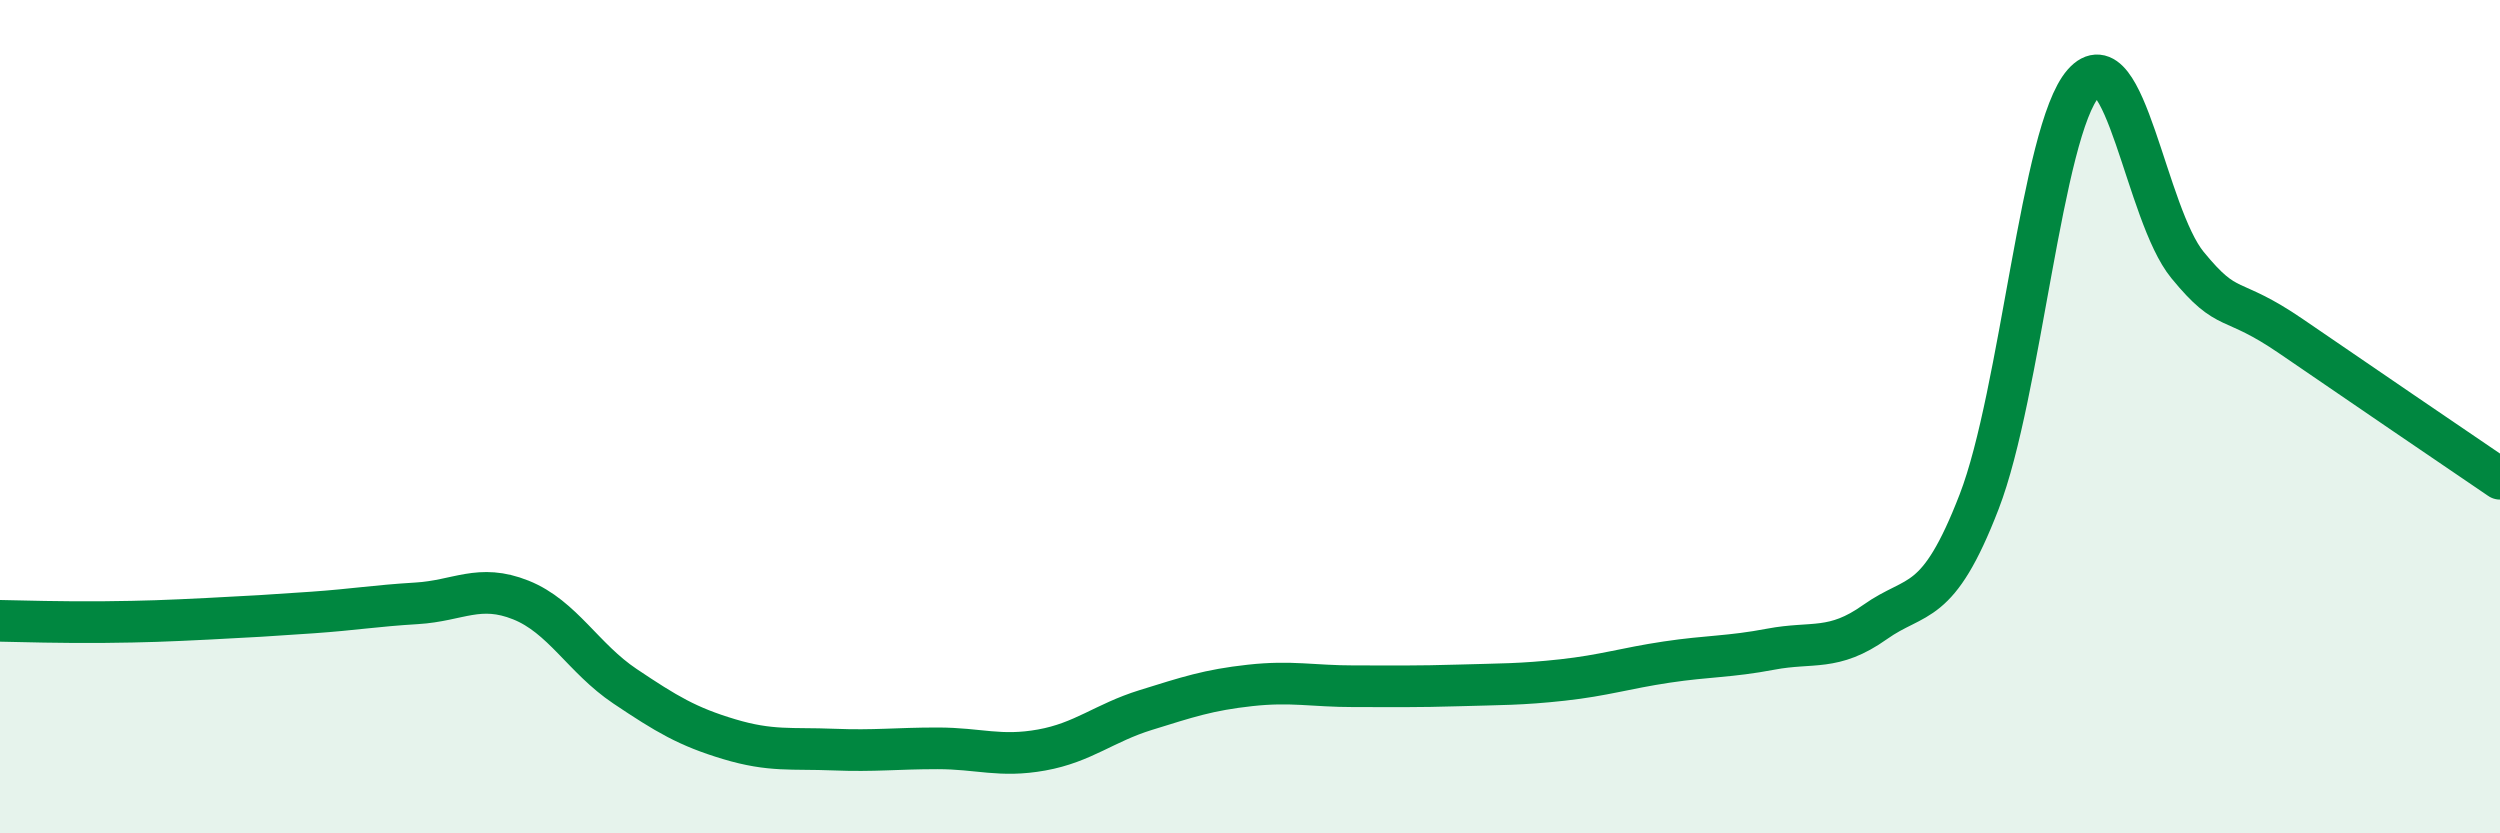 
    <svg width="60" height="20" viewBox="0 0 60 20" xmlns="http://www.w3.org/2000/svg">
      <path
        d="M 0,14.9 C 0.5,14.91 1.5,14.94 2.5,14.93 C 3.5,14.92 4,14.9 5,14.85 C 6,14.8 6.5,14.77 7.5,14.7 C 8.5,14.63 9,14.54 10,14.48 C 11,14.42 11.5,14 12.5,14.4 C 13.5,14.8 14,15.8 15,16.47 C 16,17.14 16.5,17.44 17.5,17.74 C 18.5,18.04 19,17.95 20,17.99 C 21,18.03 21.5,17.96 22.5,17.96 C 23.5,17.96 24,18.18 25,18 C 26,17.82 26.5,17.35 27.5,17.04 C 28.5,16.73 29,16.56 30,16.45 C 31,16.34 31.5,16.47 32.5,16.47 C 33.5,16.47 34,16.48 35,16.45 C 36,16.42 36.5,16.43 37.5,16.32 C 38.5,16.21 39,16.04 40,15.89 C 41,15.74 41.5,15.77 42.5,15.58 C 43.5,15.39 44,15.64 45,14.93 C 46,14.22 46.5,14.63 47.5,12.04 C 48.5,9.45 49,3.14 50,2 C 51,0.86 51.5,5.14 52.5,6.36 C 53.5,7.58 53.5,7.05 55,8.08 C 56.5,9.11 59,10.81 60,11.49L60 20L0 20Z"
        fill="#008740"
        opacity="0.1"
        stroke-linecap="round"
        stroke-linejoin="round"
      />
      <path
        d="M 0,14.9 C 0.5,14.91 1.5,14.94 2.5,14.93 C 3.5,14.92 4,14.9 5,14.85 C 6,14.8 6.5,14.77 7.5,14.7 C 8.5,14.63 9,14.54 10,14.48 C 11,14.42 11.5,14 12.5,14.4 C 13.5,14.8 14,15.8 15,16.47 C 16,17.14 16.5,17.44 17.5,17.74 C 18.5,18.04 19,17.95 20,17.99 C 21,18.03 21.5,17.96 22.5,17.96 C 23.5,17.96 24,18.18 25,18 C 26,17.82 26.5,17.35 27.5,17.04 C 28.5,16.73 29,16.56 30,16.45 C 31,16.34 31.5,16.47 32.5,16.47 C 33.5,16.47 34,16.48 35,16.45 C 36,16.42 36.5,16.43 37.5,16.32 C 38.5,16.21 39,16.04 40,15.89 C 41,15.74 41.5,15.77 42.5,15.58 C 43.5,15.39 44,15.64 45,14.93 C 46,14.22 46.5,14.63 47.5,12.04 C 48.5,9.45 49,3.14 50,2 C 51,0.86 51.5,5.14 52.5,6.36 C 53.5,7.58 53.5,7.05 55,8.08 C 56.5,9.11 59,10.81 60,11.49"
        stroke="#008740"
        stroke-width="1"
        fill="none"
        stroke-linecap="round"
        stroke-linejoin="round"
      />
    </svg>
  